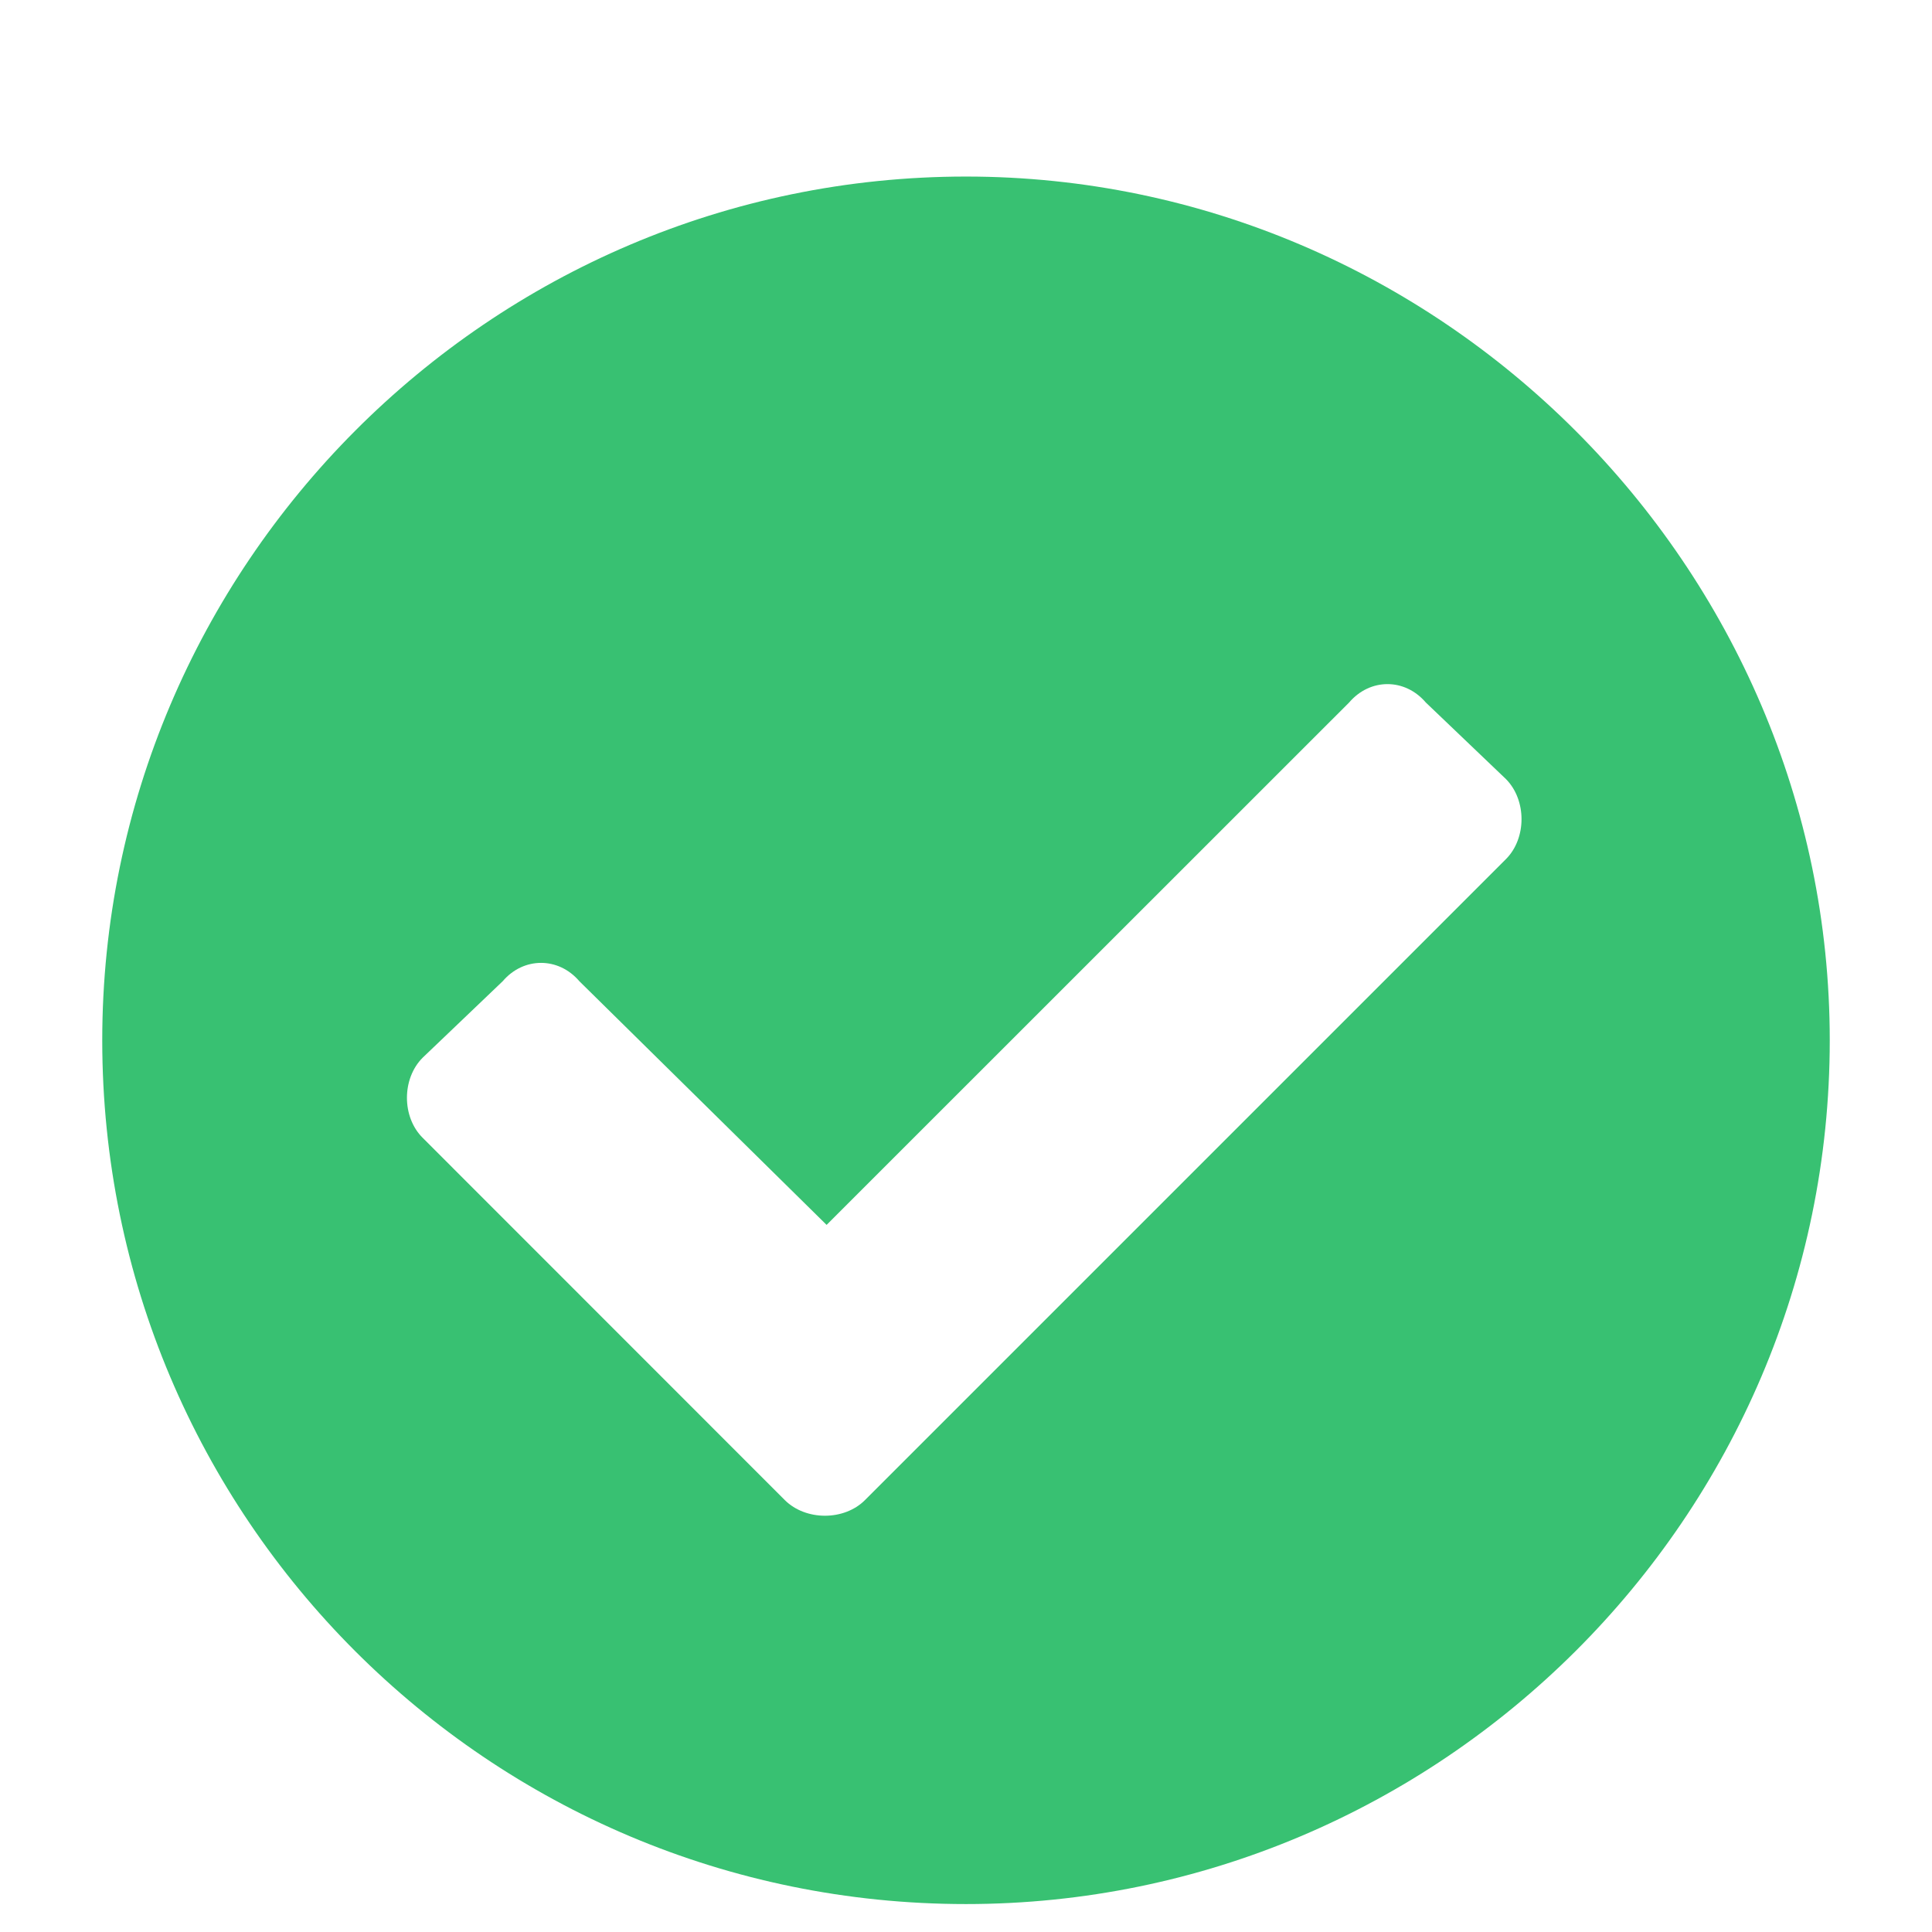 <svg width="13" height="13" viewBox="0 0 13 13" fill="none" xmlns="http://www.w3.org/2000/svg">
<path d="M12.312 7C12.312 10.211 9.688 12.812 6.5 12.812C3.289 12.812 0.688 10.211 0.688 7C0.688 3.812 3.289 1.188 6.5 1.188C9.688 1.188 12.312 3.812 12.312 7ZM5.82 10.094L10.133 5.781C10.273 5.641 10.273 5.383 10.133 5.242L9.594 4.727C9.453 4.562 9.219 4.562 9.078 4.727L5.562 8.242L3.898 6.602C3.758 6.438 3.523 6.438 3.383 6.602L2.844 7.117C2.703 7.258 2.703 7.516 2.844 7.656L5.281 10.094C5.422 10.234 5.68 10.234 5.82 10.094Z" fill="#38C172"/>
</svg>
